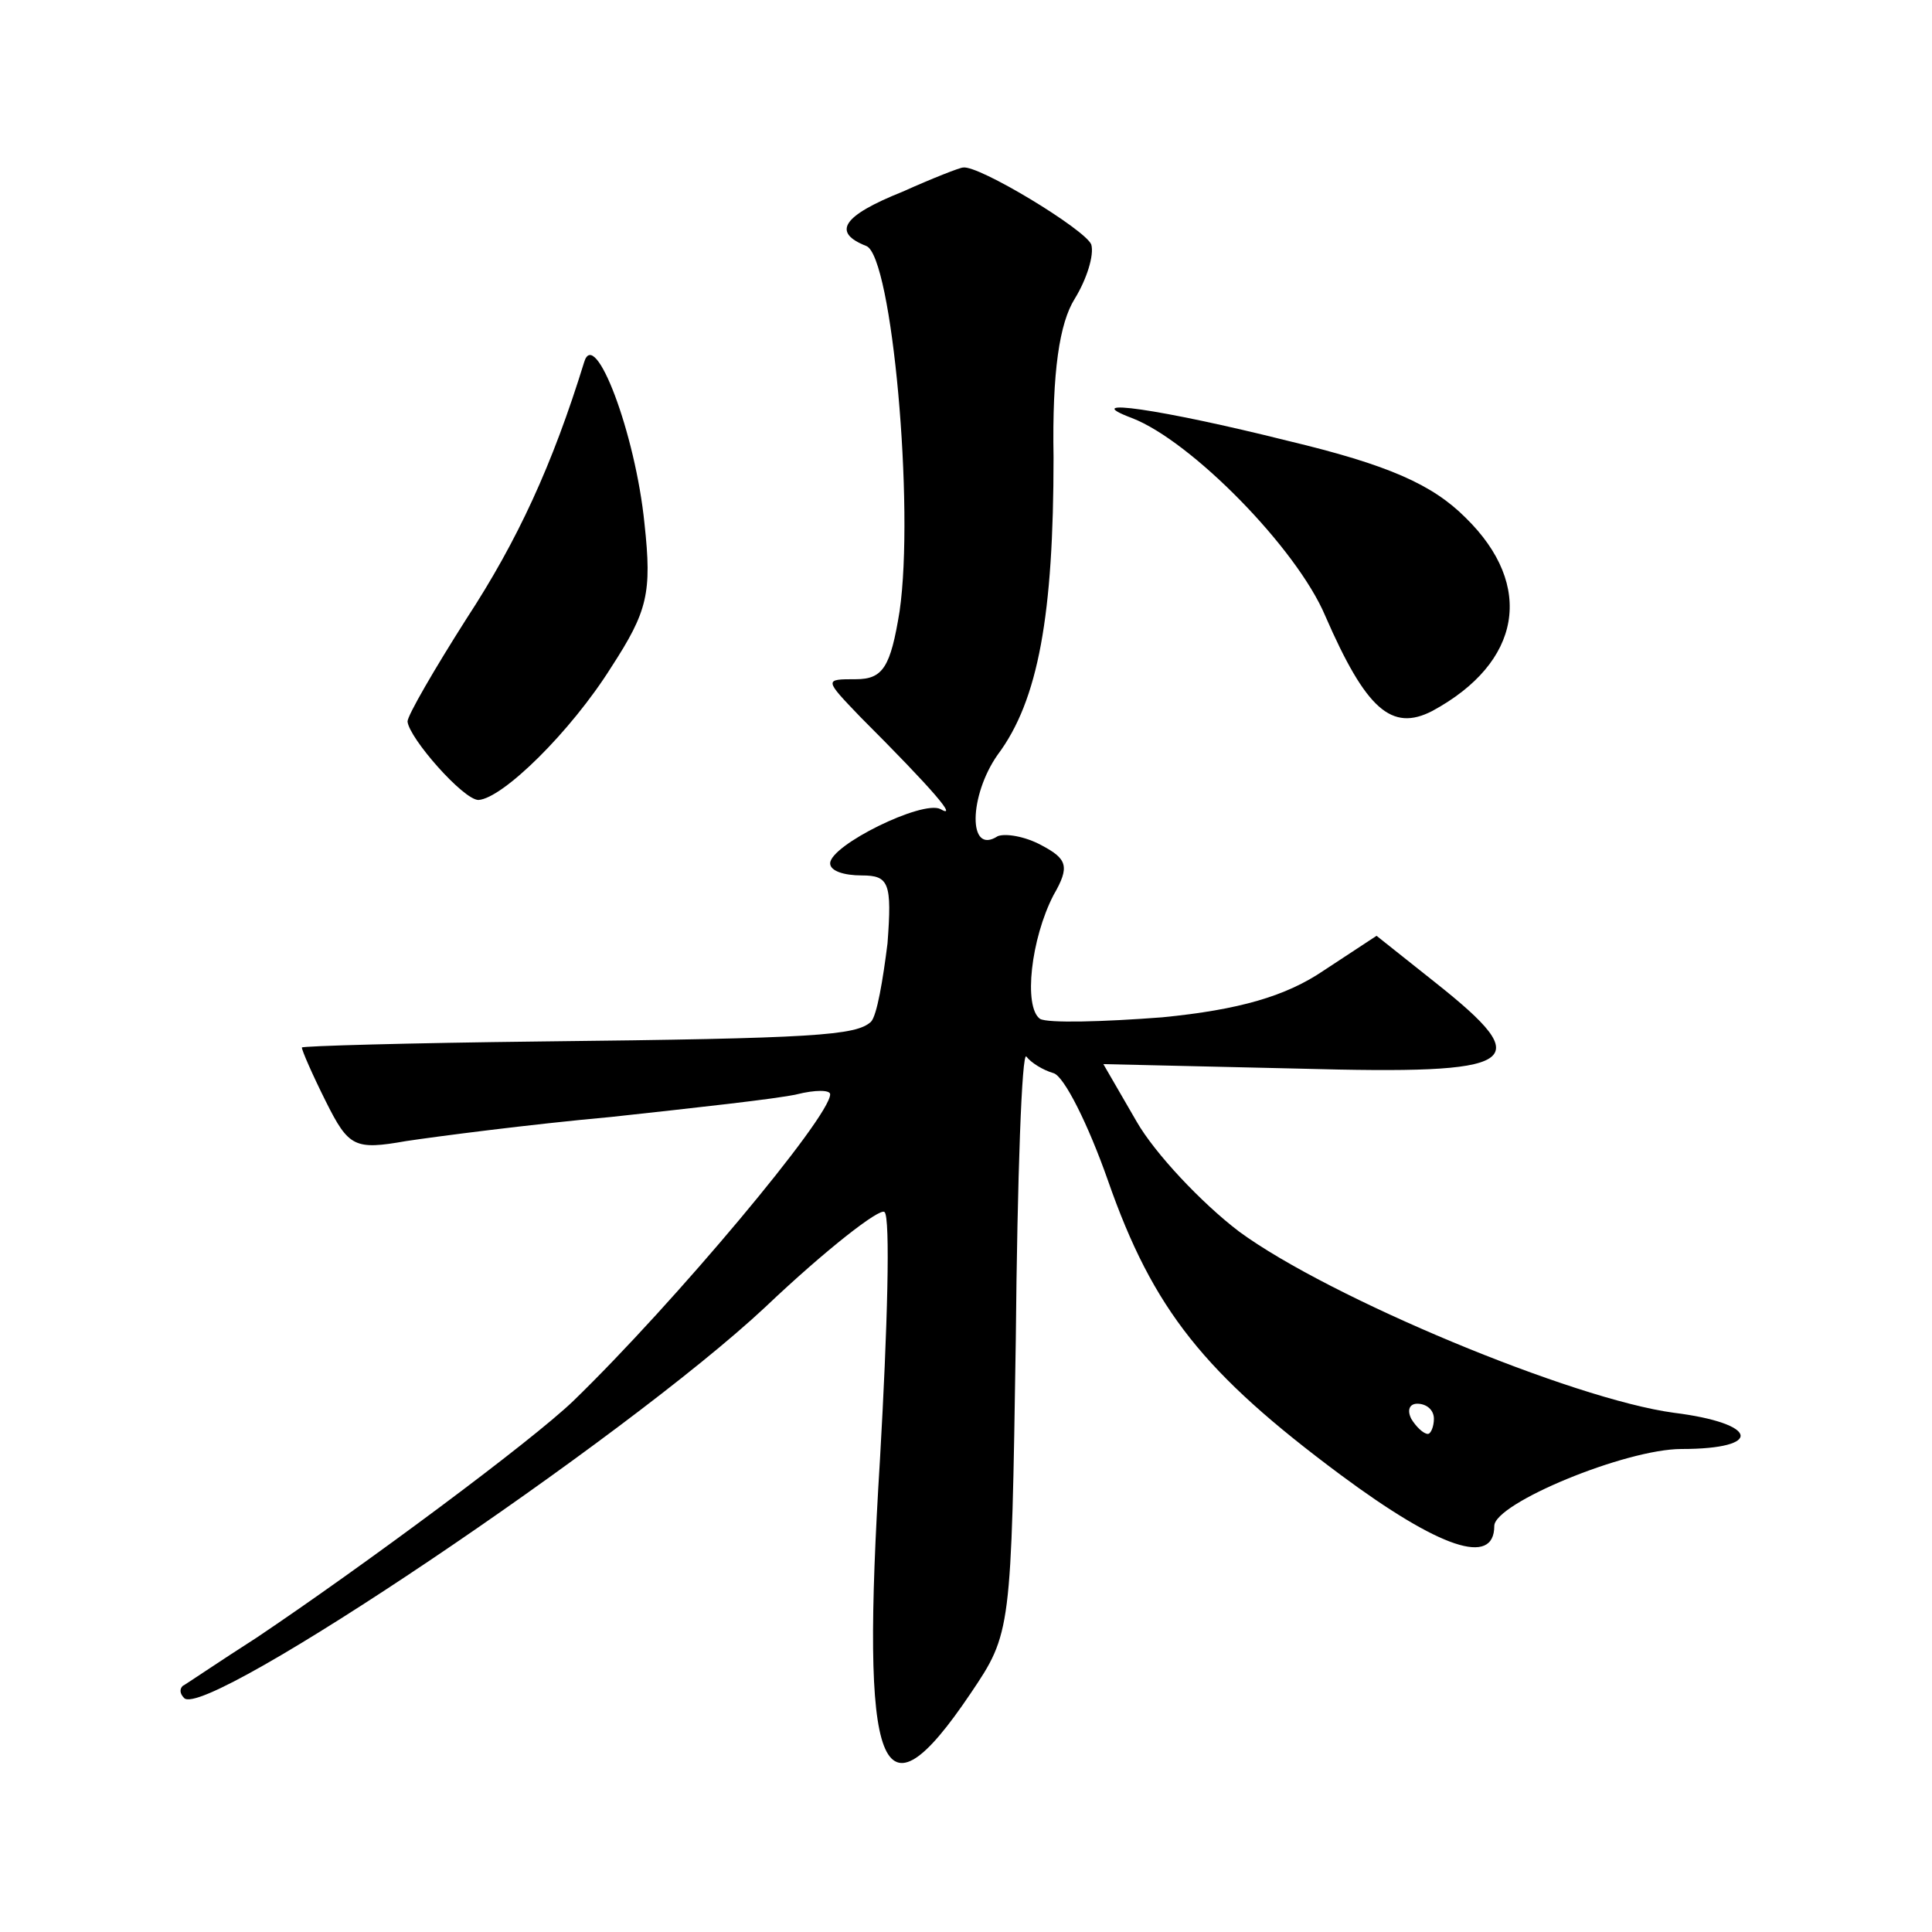 <?xml version="1.0" standalone="no"?>
<!DOCTYPE svg PUBLIC "-//W3C//DTD SVG 20010904//EN"
 "http://www.w3.org/TR/2001/REC-SVG-20010904/DTD/svg10.dtd">
<svg version="1.0" xmlns="http://www.w3.org/2000/svg"
 width="128pt" height="128pt" viewBox="0 0 128 128"
 preserveAspectRatio="xMidYMid meet">
<g transform="translate(0,128) scale(0.1,-0.1)"
fill="#0" stroke="none">
<path d="M598 1153 c-40 -16 -47 -27 -24 -36 17 -7 32 -173 22 -242 -6 -37 -11
-45 -29 -45 -21 0 -21 0 3 -25 49 -49 65 -68 53 -61 -12 6 -73 -24 -73 -36 0 -5
9 -8 21 -8 18 0 20 -5 17 -45 -3 -24 -7 -48 -11 -52 -10 -9 -36 -11 -219 -13 -87
-1 -158 -3 -158 -4 0 -2 7 -18 16 -36 15 -30 19 -32 53 -26 20 3 81 11 136 16 55
6 110 12 123 15 12 3 22 3 22 0 0 -15 -103 -138 -170 -203 -28 -27 -140 -110 -210
-157 -25 -16 -47 -31 -49 -32 -2 -2 -2 -5 1 -8 14 -15 292 172 385 259 40 38 76
66 79 63 4 -3 2 -77 -3 -164 -13 -210 0 -244 60 -155 27 40 27 41 30 235 1 107
4 191 7 187 3 -4 11 -9 18 -11 7 -2 23 -34 36 -71 30 -86 64 -128 154 -195 66 -49
102 -61 102 -34 0 15 87 51 124 51 55 0 51 17 -5 24 -67 9 -228 76 -288 120 -25
19 -56 52 -68 73 l-22 38 130 -3 c147 -4 158 3 90 57 l-39 31 -35 -23 c-25 -17
-56 -26 -107 -31 -39 -3 -76 -4 -81 -1 -11 8 -6 53 9 82 11 19 9 24 -8 33 -11 6
-24 8 -29 6 -20 -13 -19 27 0 54 27 36 37 93 37 197 -1 57 4 89 14 105 8 13 13
29 11 36 -4 10 -75 53 -85 51 -2 0 -20 -7 -40 -16z m352 -813 c0 -5 -2 -10 -4 -10
-3 0 -8 5 -11 10 -3 6 -1 10 4 10 6 0 11 -4 11 -10z M387 1040 c-21 -68 -44 -118
-78 -170 -21 -33 -39 -64 -39 -68 1 -11 37 -52 47 -52 16 1 61 45 88 88 24 37 27
49 22 95 -6 60 -33 131 -40 107z M750 1003 c39 -15 109 -86 128 -131 27 -62 44
-77 71 -63 59 32 68 83 22 128 -22 22 -51 35 -118 51 -84 21 -140 29 -103 15z"/>
</g>
</svg>
